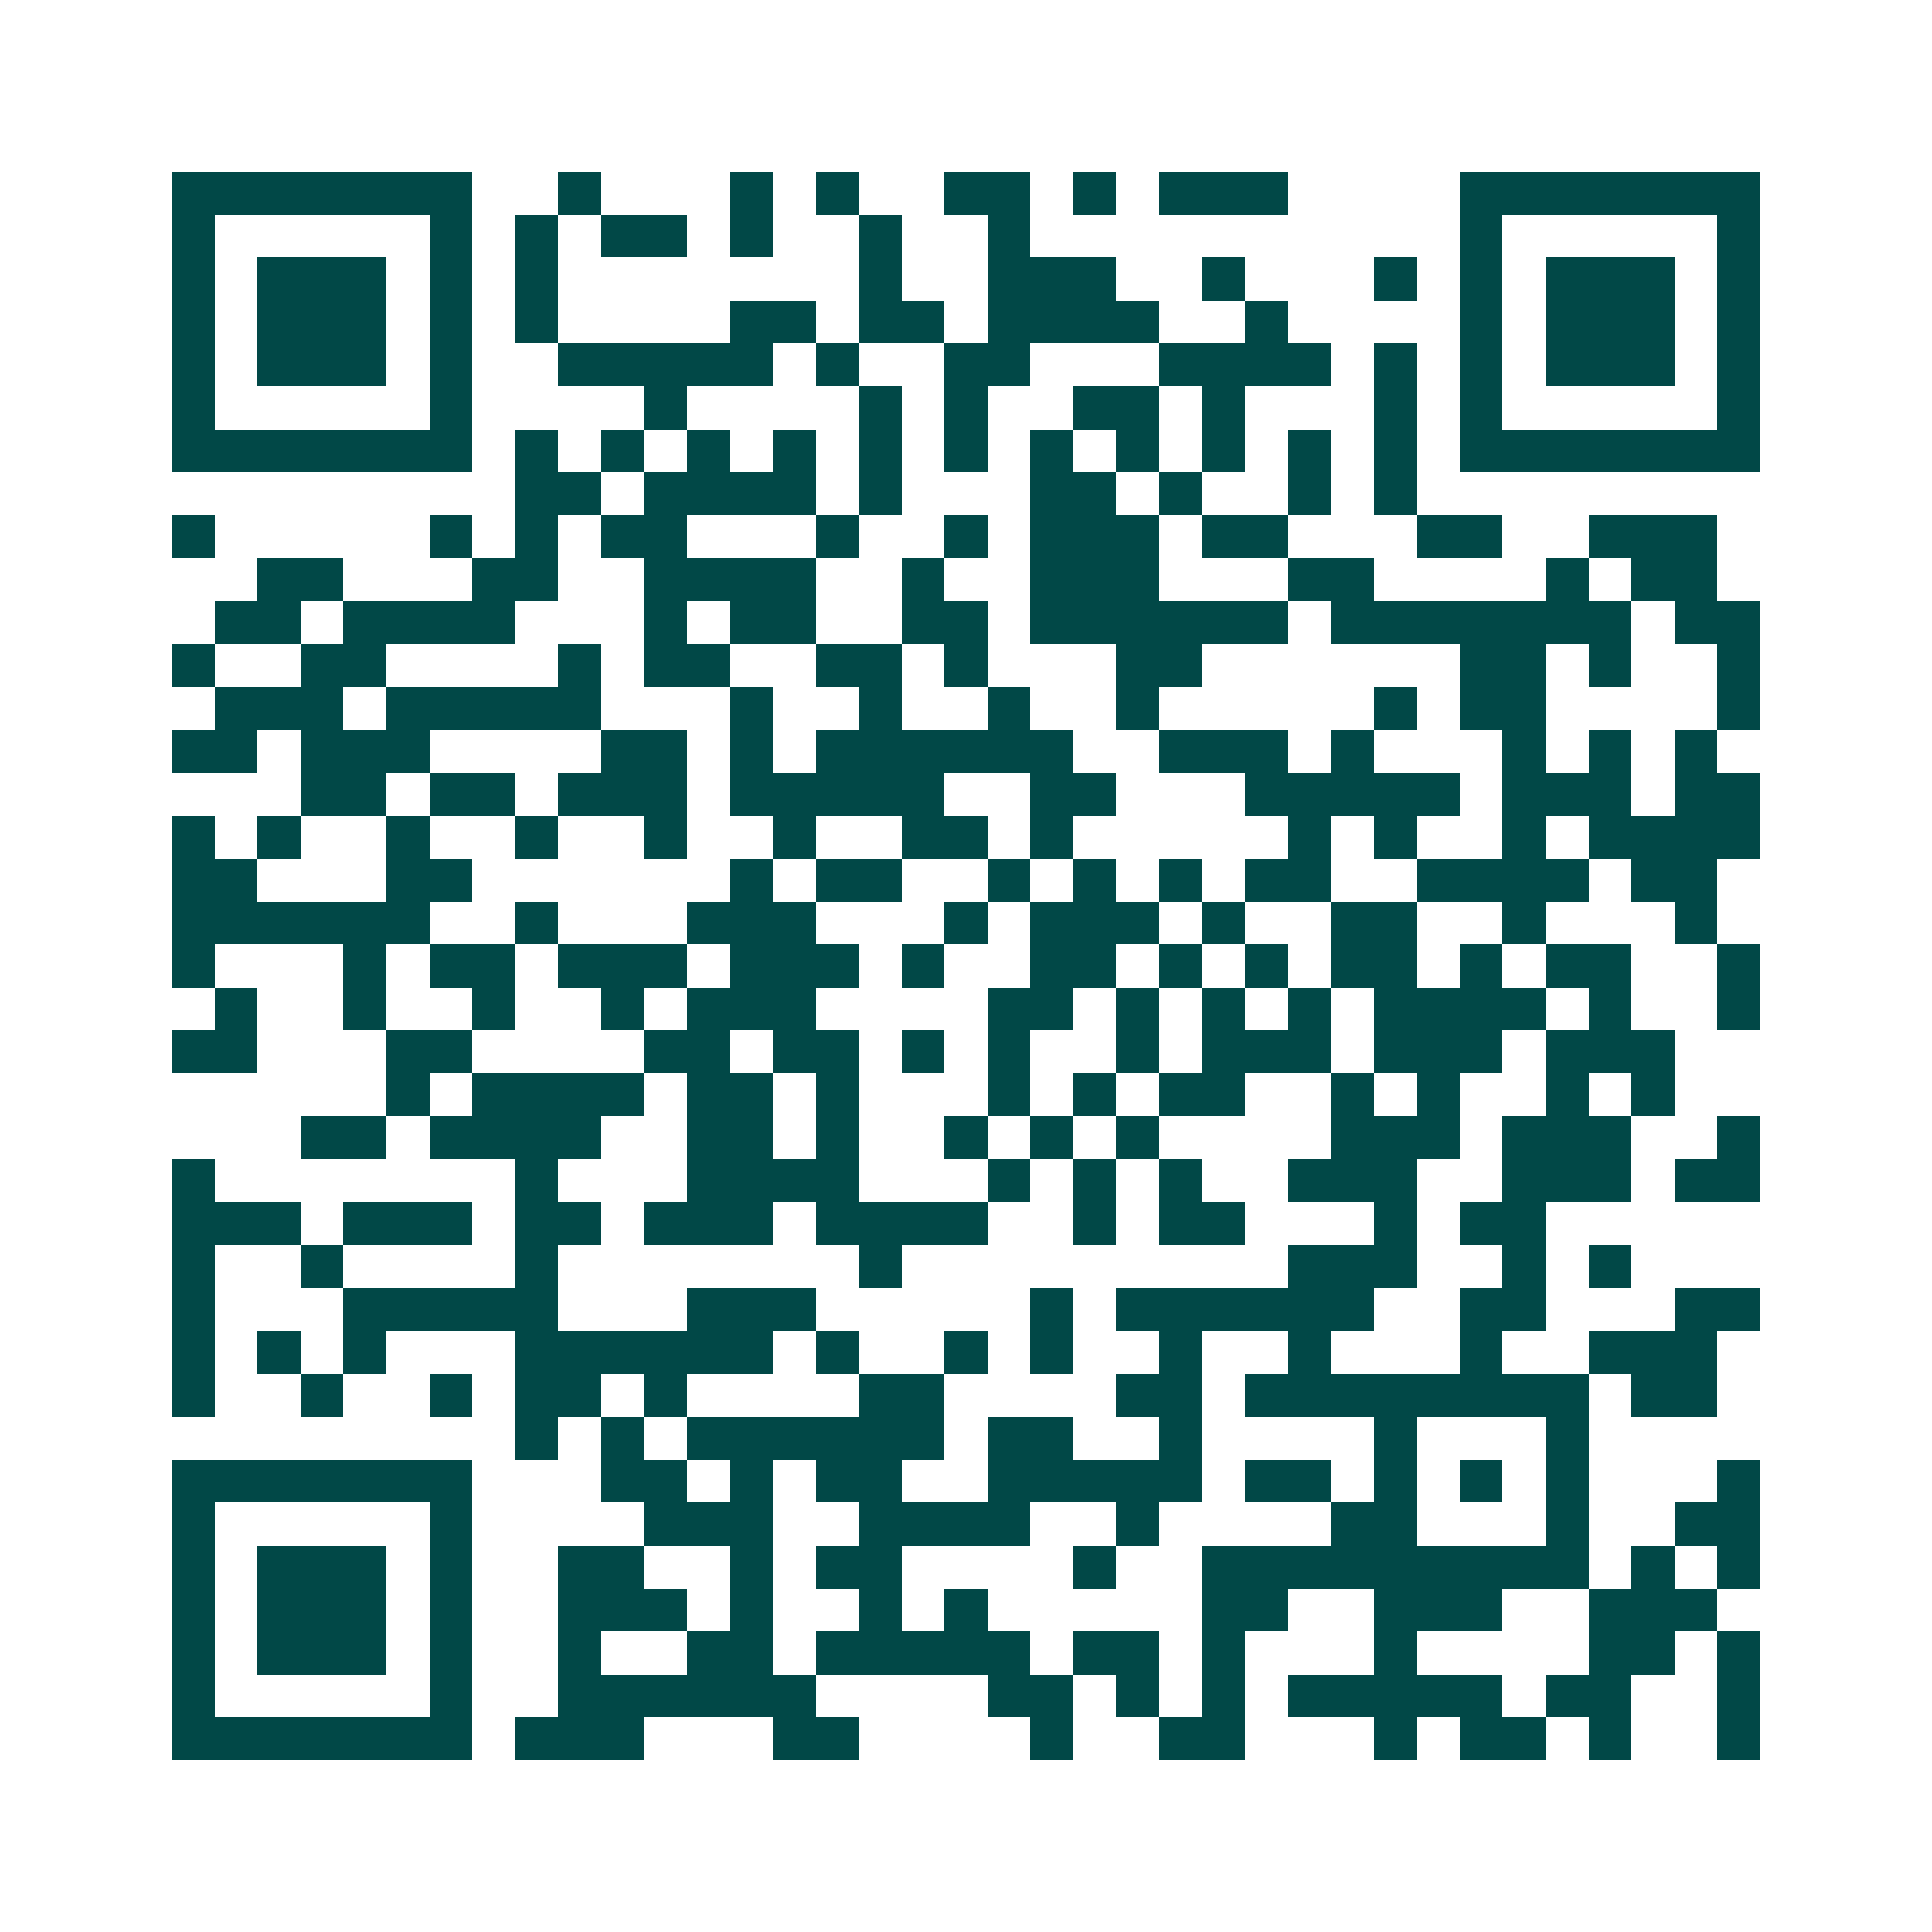 <svg xmlns="http://www.w3.org/2000/svg" width="200" height="200" viewBox="0 0 45 45" shape-rendering="crispEdges"><path fill="#ffffff" d="M0 0h45v45H0z"/><path stroke="#014847" d="M4 4.5h7m2 0h1m3 0h1m1 0h1m2 0h2m1 0h1m1 0h3m4 0h7M4 5.5h1m5 0h1m1 0h1m1 0h2m1 0h1m2 0h1m2 0h1m10 0h1m5 0h1M4 6.5h1m1 0h3m1 0h1m1 0h1m7 0h1m2 0h3m2 0h1m3 0h1m1 0h1m1 0h3m1 0h1M4 7.5h1m1 0h3m1 0h1m1 0h1m4 0h2m1 0h2m1 0h4m2 0h1m4 0h1m1 0h3m1 0h1M4 8.5h1m1 0h3m1 0h1m2 0h5m1 0h1m2 0h2m3 0h4m1 0h1m1 0h1m1 0h3m1 0h1M4 9.5h1m5 0h1m4 0h1m4 0h1m1 0h1m2 0h2m1 0h1m3 0h1m1 0h1m5 0h1M4 10.5h7m1 0h1m1 0h1m1 0h1m1 0h1m1 0h1m1 0h1m1 0h1m1 0h1m1 0h1m1 0h1m1 0h1m1 0h7M12 11.5h2m1 0h4m1 0h1m3 0h2m1 0h1m2 0h1m1 0h1M4 12.5h1m5 0h1m1 0h1m1 0h2m3 0h1m2 0h1m1 0h3m1 0h2m3 0h2m2 0h3M6 13.5h2m3 0h2m2 0h4m2 0h1m2 0h3m3 0h2m4 0h1m1 0h2M5 14.5h2m1 0h4m3 0h1m1 0h2m2 0h2m1 0h6m1 0h7m1 0h2M4 15.5h1m2 0h2m4 0h1m1 0h2m2 0h2m1 0h1m3 0h2m6 0h2m1 0h1m2 0h1M5 16.5h3m1 0h5m3 0h1m2 0h1m2 0h1m2 0h1m5 0h1m1 0h2m4 0h1M4 17.5h2m1 0h3m4 0h2m1 0h1m1 0h6m2 0h3m1 0h1m3 0h1m1 0h1m1 0h1M7 18.5h2m1 0h2m1 0h3m1 0h5m2 0h2m3 0h5m1 0h3m1 0h2M4 19.5h1m1 0h1m2 0h1m2 0h1m2 0h1m2 0h1m2 0h2m1 0h1m5 0h1m1 0h1m2 0h1m1 0h4M4 20.5h2m3 0h2m6 0h1m1 0h2m2 0h1m1 0h1m1 0h1m1 0h2m2 0h4m1 0h2M4 21.5h6m2 0h1m3 0h3m3 0h1m1 0h3m1 0h1m2 0h2m2 0h1m3 0h1M4 22.5h1m3 0h1m1 0h2m1 0h3m1 0h3m1 0h1m2 0h2m1 0h1m1 0h1m1 0h2m1 0h1m1 0h2m2 0h1M5 23.5h1m2 0h1m2 0h1m2 0h1m1 0h3m4 0h2m1 0h1m1 0h1m1 0h1m1 0h4m1 0h1m2 0h1M4 24.5h2m3 0h2m4 0h2m1 0h2m1 0h1m1 0h1m2 0h1m1 0h3m1 0h3m1 0h3M9 25.5h1m1 0h4m1 0h2m1 0h1m3 0h1m1 0h1m1 0h2m2 0h1m1 0h1m2 0h1m1 0h1M7 26.5h2m1 0h4m2 0h2m1 0h1m2 0h1m1 0h1m1 0h1m4 0h3m1 0h3m2 0h1M4 27.5h1m7 0h1m3 0h4m3 0h1m1 0h1m1 0h1m2 0h3m2 0h3m1 0h2M4 28.5h3m1 0h3m1 0h2m1 0h3m1 0h4m2 0h1m1 0h2m3 0h1m1 0h2M4 29.5h1m2 0h1m4 0h1m7 0h1m9 0h3m2 0h1m1 0h1M4 30.5h1m3 0h5m3 0h3m5 0h1m1 0h6m2 0h2m3 0h2M4 31.5h1m1 0h1m1 0h1m3 0h6m1 0h1m2 0h1m1 0h1m2 0h1m2 0h1m3 0h1m2 0h3M4 32.5h1m2 0h1m2 0h1m1 0h2m1 0h1m4 0h2m4 0h2m1 0h8m1 0h2M12 33.5h1m1 0h1m1 0h6m1 0h2m2 0h1m4 0h1m3 0h1M4 34.5h7m3 0h2m1 0h1m1 0h2m2 0h5m1 0h2m1 0h1m1 0h1m1 0h1m3 0h1M4 35.5h1m5 0h1m4 0h3m2 0h4m2 0h1m4 0h2m3 0h1m2 0h2M4 36.5h1m1 0h3m1 0h1m2 0h2m2 0h1m1 0h2m4 0h1m2 0h9m1 0h1m1 0h1M4 37.5h1m1 0h3m1 0h1m2 0h3m1 0h1m2 0h1m1 0h1m5 0h2m2 0h3m2 0h3M4 38.5h1m1 0h3m1 0h1m2 0h1m2 0h2m1 0h5m1 0h2m1 0h1m3 0h1m4 0h2m1 0h1M4 39.5h1m5 0h1m2 0h6m4 0h2m1 0h1m1 0h1m1 0h5m1 0h2m2 0h1M4 40.5h7m1 0h3m3 0h2m4 0h1m2 0h2m3 0h1m1 0h2m1 0h1m2 0h1"/></svg>
